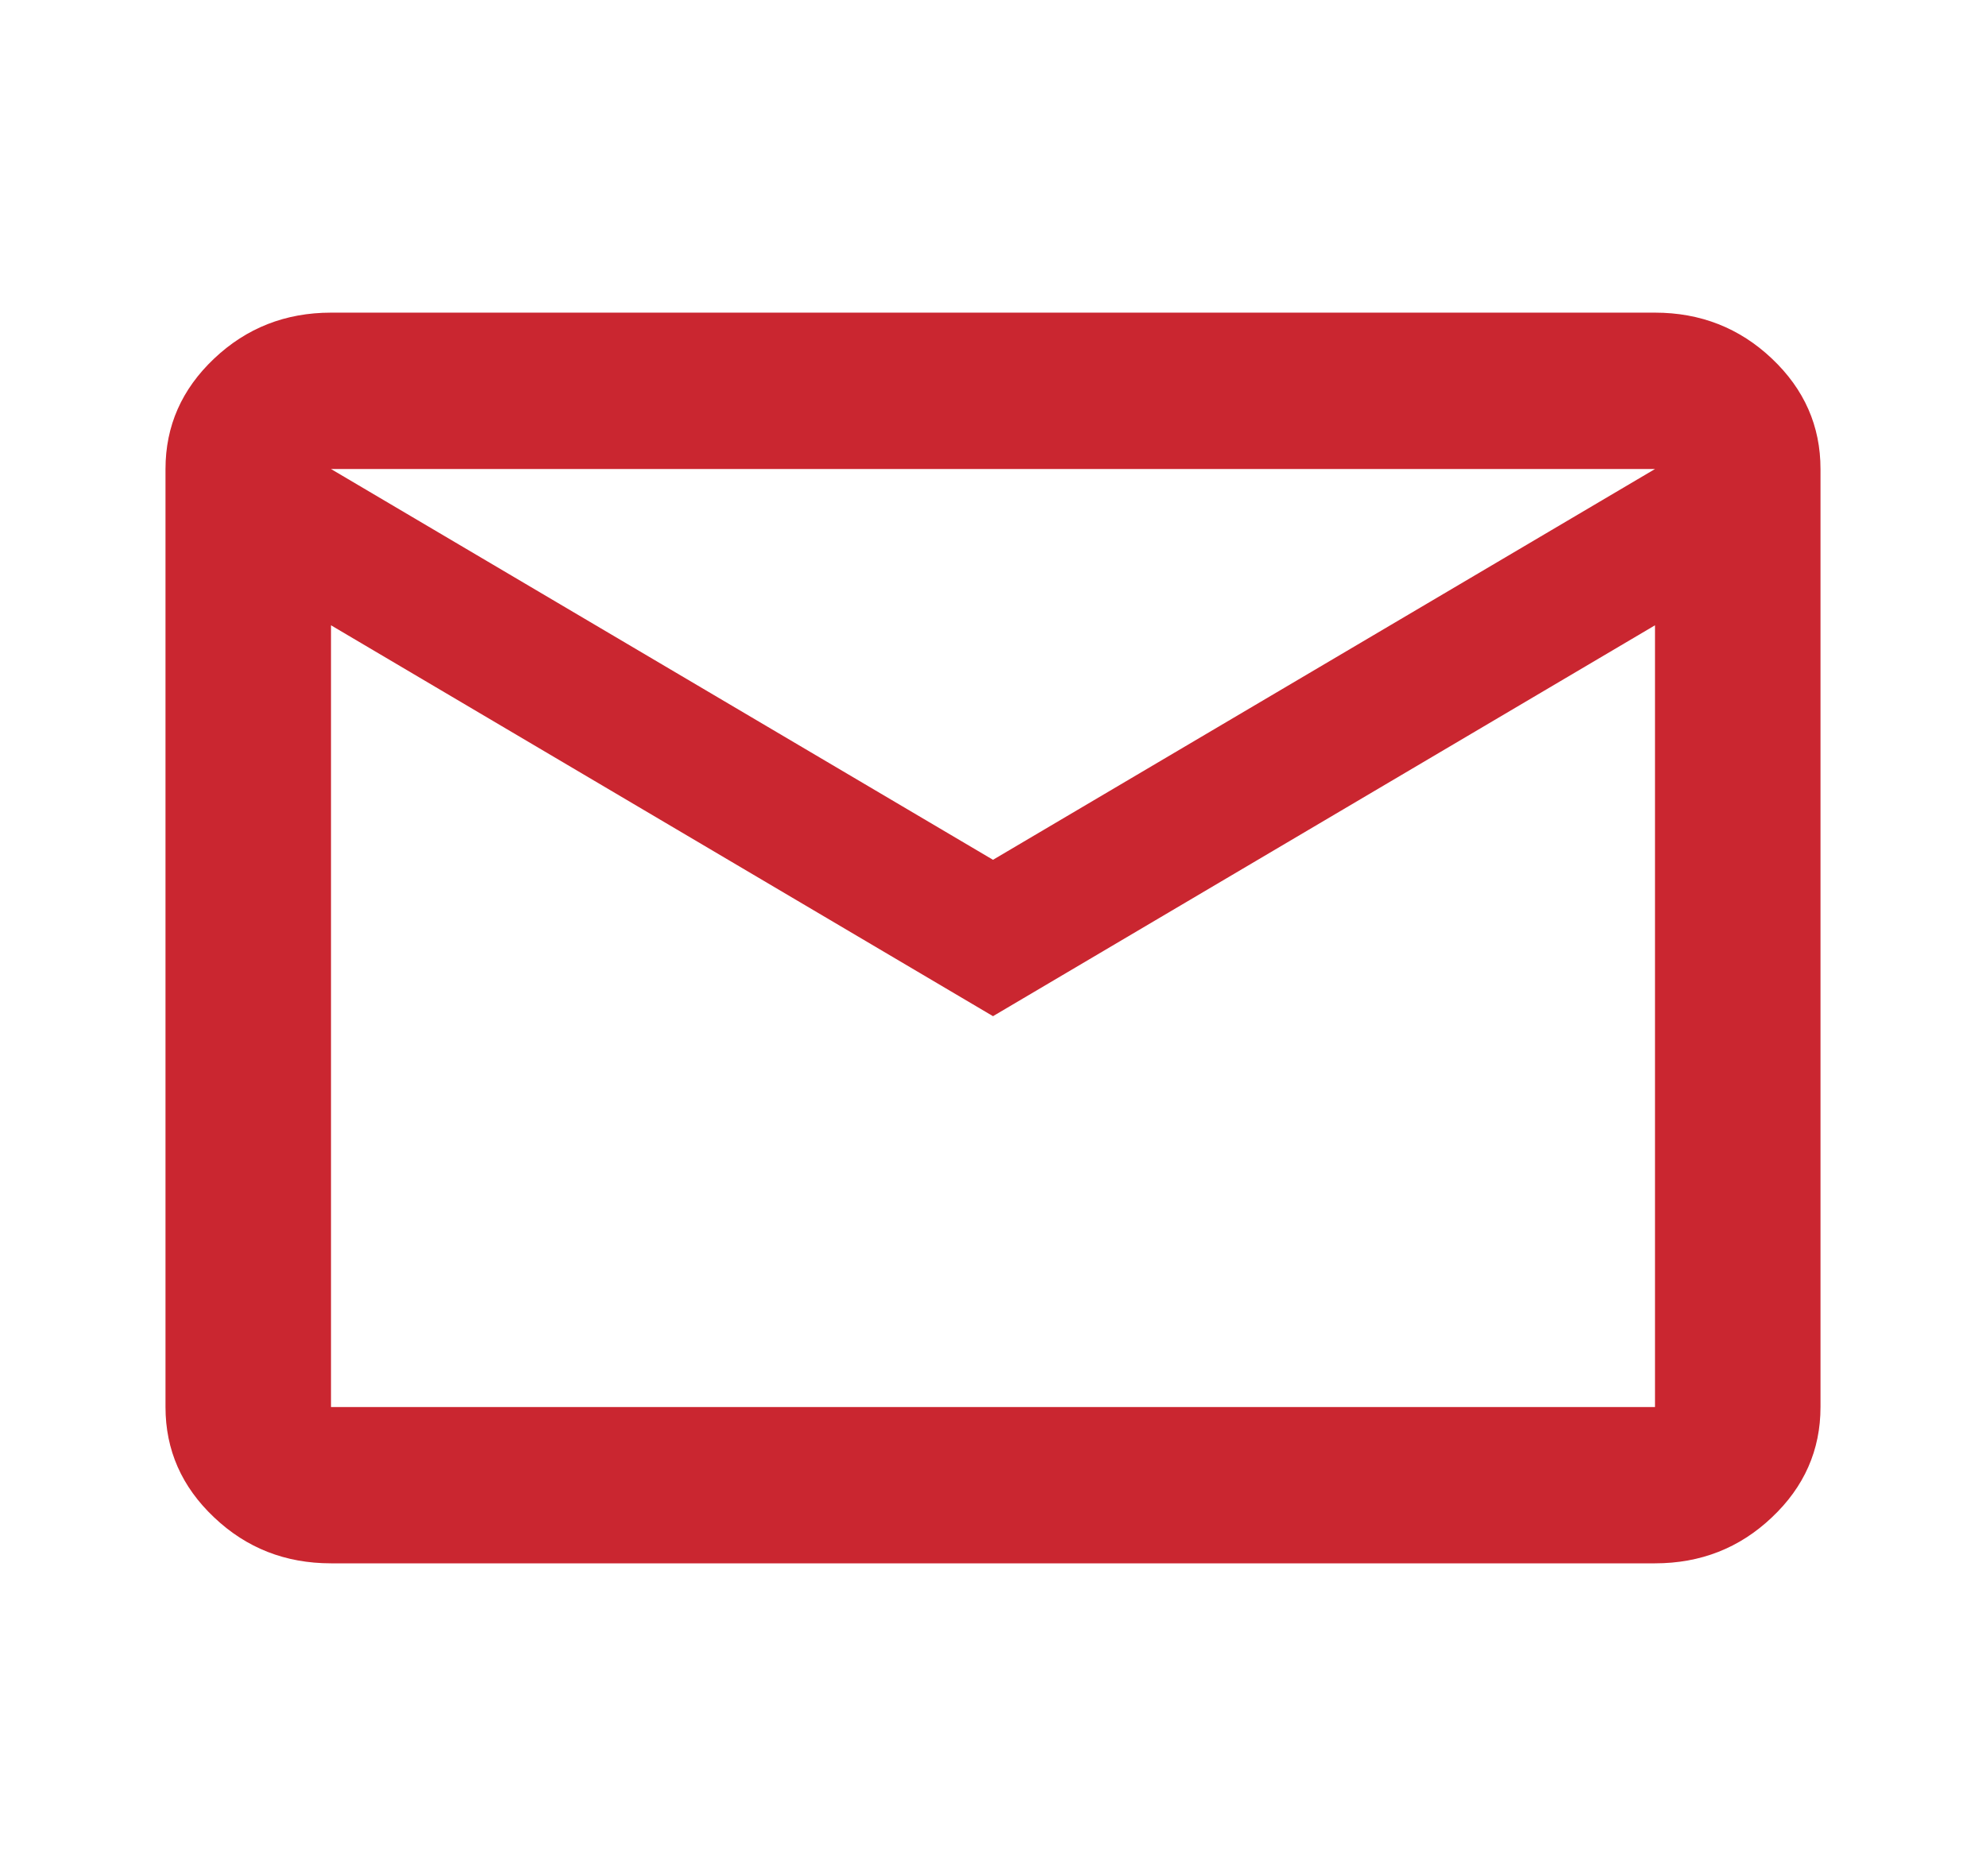 <svg width="18" height="17" viewBox="0 0 18 17" fill="none" xmlns="http://www.w3.org/2000/svg">
<path d="M3 14.166C2.587 14.166 2.234 14.028 1.941 13.75C1.647 13.473 1.5 13.139 1.5 12.75V4.25C1.5 3.86 1.647 3.527 1.941 3.249C2.234 2.972 2.587 2.833 3 2.833H15C15.412 2.833 15.766 2.972 16.059 3.249C16.353 3.527 16.5 3.86 16.5 4.25V12.75C16.5 13.139 16.353 13.473 16.059 13.75C15.766 14.028 15.412 14.166 15 14.166H3ZM9 9.208L3 5.666V12.75H15V5.666L9 9.208ZM9 7.791L15 4.25H3L9 7.791ZM3 5.666V4.25V12.75V5.666Z" fill="#CA2630"/>
</svg>
